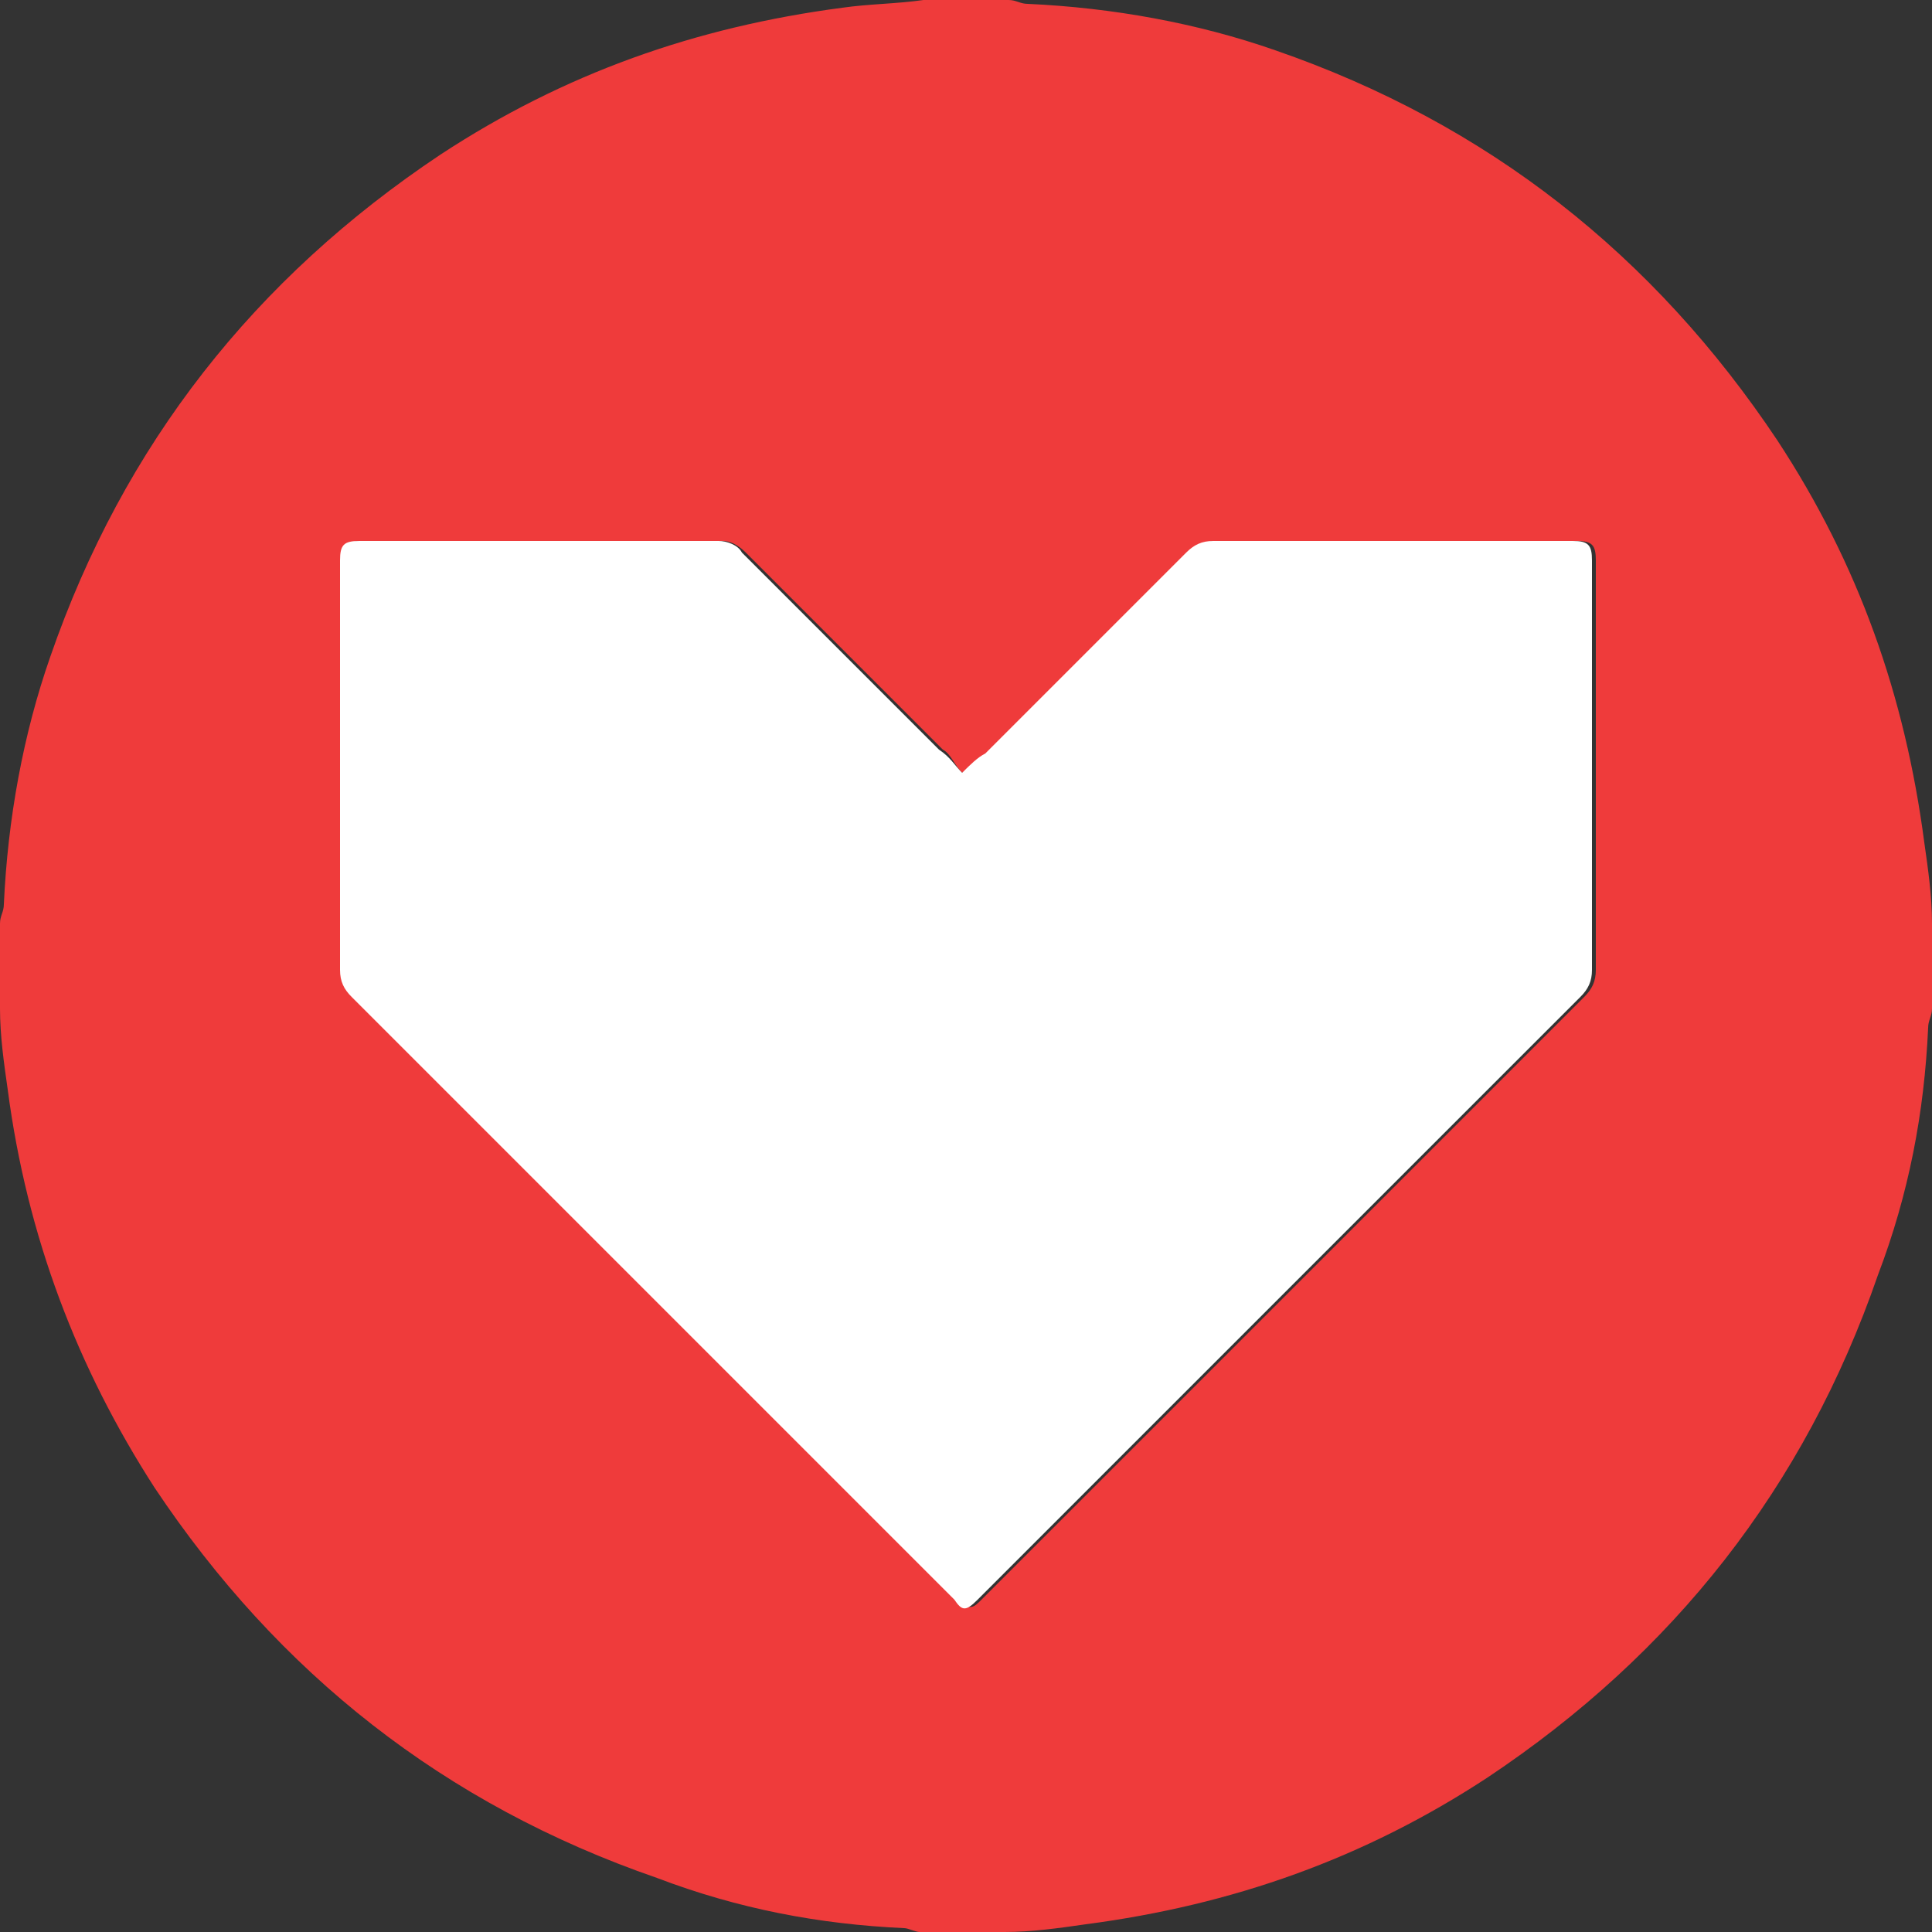 <?xml version="1.0" encoding="utf-8"?>
<!-- Generator: Adobe Illustrator 28.1.0, SVG Export Plug-In . SVG Version: 6.00 Build 0)  -->
<svg version="1.1" xmlns="http://www.w3.org/2000/svg" xmlns:xlink="http://www.w3.org/1999/xlink" x="0px" y="0px"
	 viewBox="0 0 50 50" style="enable-background:new 0 0 50 50;" xml:space="preserve">
<rect x="0" y="0" width="50" height="50" fill="#333333" stroke="none"/>
<style type="text/css">
	.st0{display:none;}
	.st1{display:inline;fill:#62449B;}
	.st2{display:inline;}
	.st3{fill:#FFFFFF;}
	.st4{fill:#EF3B3B;}
</style>
<g id="Layer_1" class="st0">
	<circle class="st1" cx="25" cy="25" r="25"/>
	<g class="st2">
		<path class="st3" d="M41,14.1c0,7.3,0,14.5,0,21.9c-2.2-0.4-4.3-0.8-6.4-1.2c-4.8-0.9-9.6-1.8-14.5-2.7c-0.7-0.1-1-0.4-1-1.1
			c0-4,0-8,0-12c0-0.8,0.5-1,1.1-1.1c3.9-0.7,7.8-1.5,11.7-2.2c2.7-0.5,5.4-1,8.2-1.5C40.3,14.1,40.6,14.1,41,14.1z"/>
		<path class="st3" d="M9,11.3c6,1.1,11.8,2.2,17.7,3.3c0,0.1,0,0.2,0,0.4c-2.4,0.4-4.8,1.2-7.2,1.2c-2.4,0-4.8-0.7-7.3-1.1
			c0,6.6,0,13.1,0,19.9c4.9-1.7,9.7-1.5,14.9,0.3c-6.2,1.2-12.1,2.3-18,3.4C9,29.6,9,20.5,9,11.3z"/>
	</g>
</g>
<g id="Layer_2">
	<g id="Cz4yDu.tif">
		<g>
			<path class="st4" d="M23.9,0c0.7,0,1.5,0,2.2,0c0.2,0,0.3,0.1,0.5,0.1C28.8,0.2,31,0.6,33,1.3c5.5,1.9,9.8,5.3,13,10.1
				c2.1,3.2,3.3,6.6,3.8,10.4c0.1,0.7,0.2,1.4,0.2,2.1c0,0.7,0,1.5,0,2.2c0,0.2-0.1,0.3-0.1,0.5c-0.1,2.2-0.5,4.3-1.3,6.4
				c-1.9,5.5-5.3,9.8-10.1,13c-3.2,2.1-6.6,3.3-10.4,3.8c-0.7,0.1-1.4,0.2-2.1,0.2c-0.7,0-1.5,0-2.2,0c-0.1,0-0.3-0.1-0.4-0.1
				c-2.2-0.1-4.3-0.5-6.4-1.3c-5.5-1.9-9.8-5.3-13-10.1C2,35.4,0.7,32,0.2,28.2c-0.1-0.7-0.2-1.4-0.2-2.1c0-0.7,0-1.5,0-2.2
				c0-0.2,0.1-0.3,0.1-0.5C0.2,21.2,0.6,19,1.3,17c1.9-5.5,5.3-9.8,10.1-13c3.2-2.1,6.6-3.3,10.4-3.8C22.5,0.1,23.2,0.1,23.9,0z
				 M24.9,20c-0.2-0.2-0.3-0.5-0.5-0.6c-1.7-1.7-3.4-3.4-5.1-5.1c-0.2-0.2-0.4-0.3-0.6-0.3c-3.1,0-6.2,0-9.3,0
				c-0.4,0-0.5,0.1-0.5,0.5c0,3.5,0,7.1,0,10.6c0,0.3,0.1,0.5,0.3,0.7c5.2,5.2,10.4,10.4,15.6,15.6c0.3,0.3,0.4,0.2,0.6,0
				c5.2-5.2,10.4-10.4,15.6-15.6c0.2-0.2,0.3-0.4,0.3-0.7c0-3.5,0-7.1,0-10.6c0-0.4-0.1-0.5-0.5-0.5c-3.1,0-6.2,0-9.3,0
				c-0.3,0-0.5,0.1-0.7,0.3c-1.7,1.7-3.5,3.5-5.2,5.2C25.3,19.6,25.2,19.8,24.9,20z"/>
			<path class="st3" d="M24.9,20c0.2-0.2,0.4-0.4,0.6-0.5c1.7-1.7,3.5-3.5,5.2-5.2c0.2-0.2,0.4-0.3,0.7-0.3c3.1,0,6.2,0,9.3,0
				c0.4,0,0.5,0.1,0.5,0.5c0,3.5,0,7.1,0,10.6c0,0.3-0.1,0.5-0.3,0.7c-5.2,5.2-10.4,10.4-15.6,15.6c-0.3,0.3-0.4,0.3-0.6,0
				c-5.2-5.2-10.4-10.4-15.6-15.6c-0.2-0.2-0.3-0.4-0.3-0.7c0-3.5,0-7.1,0-10.6c0-0.4,0.1-0.5,0.5-0.5c3.1,0,6.2,0,9.3,0
				c0.2,0,0.5,0.1,0.6,0.3c1.7,1.7,3.4,3.4,5.1,5.1C24.6,19.6,24.7,19.8,24.9,20z"/>
		</g>
	</g>
</g>
</svg>
